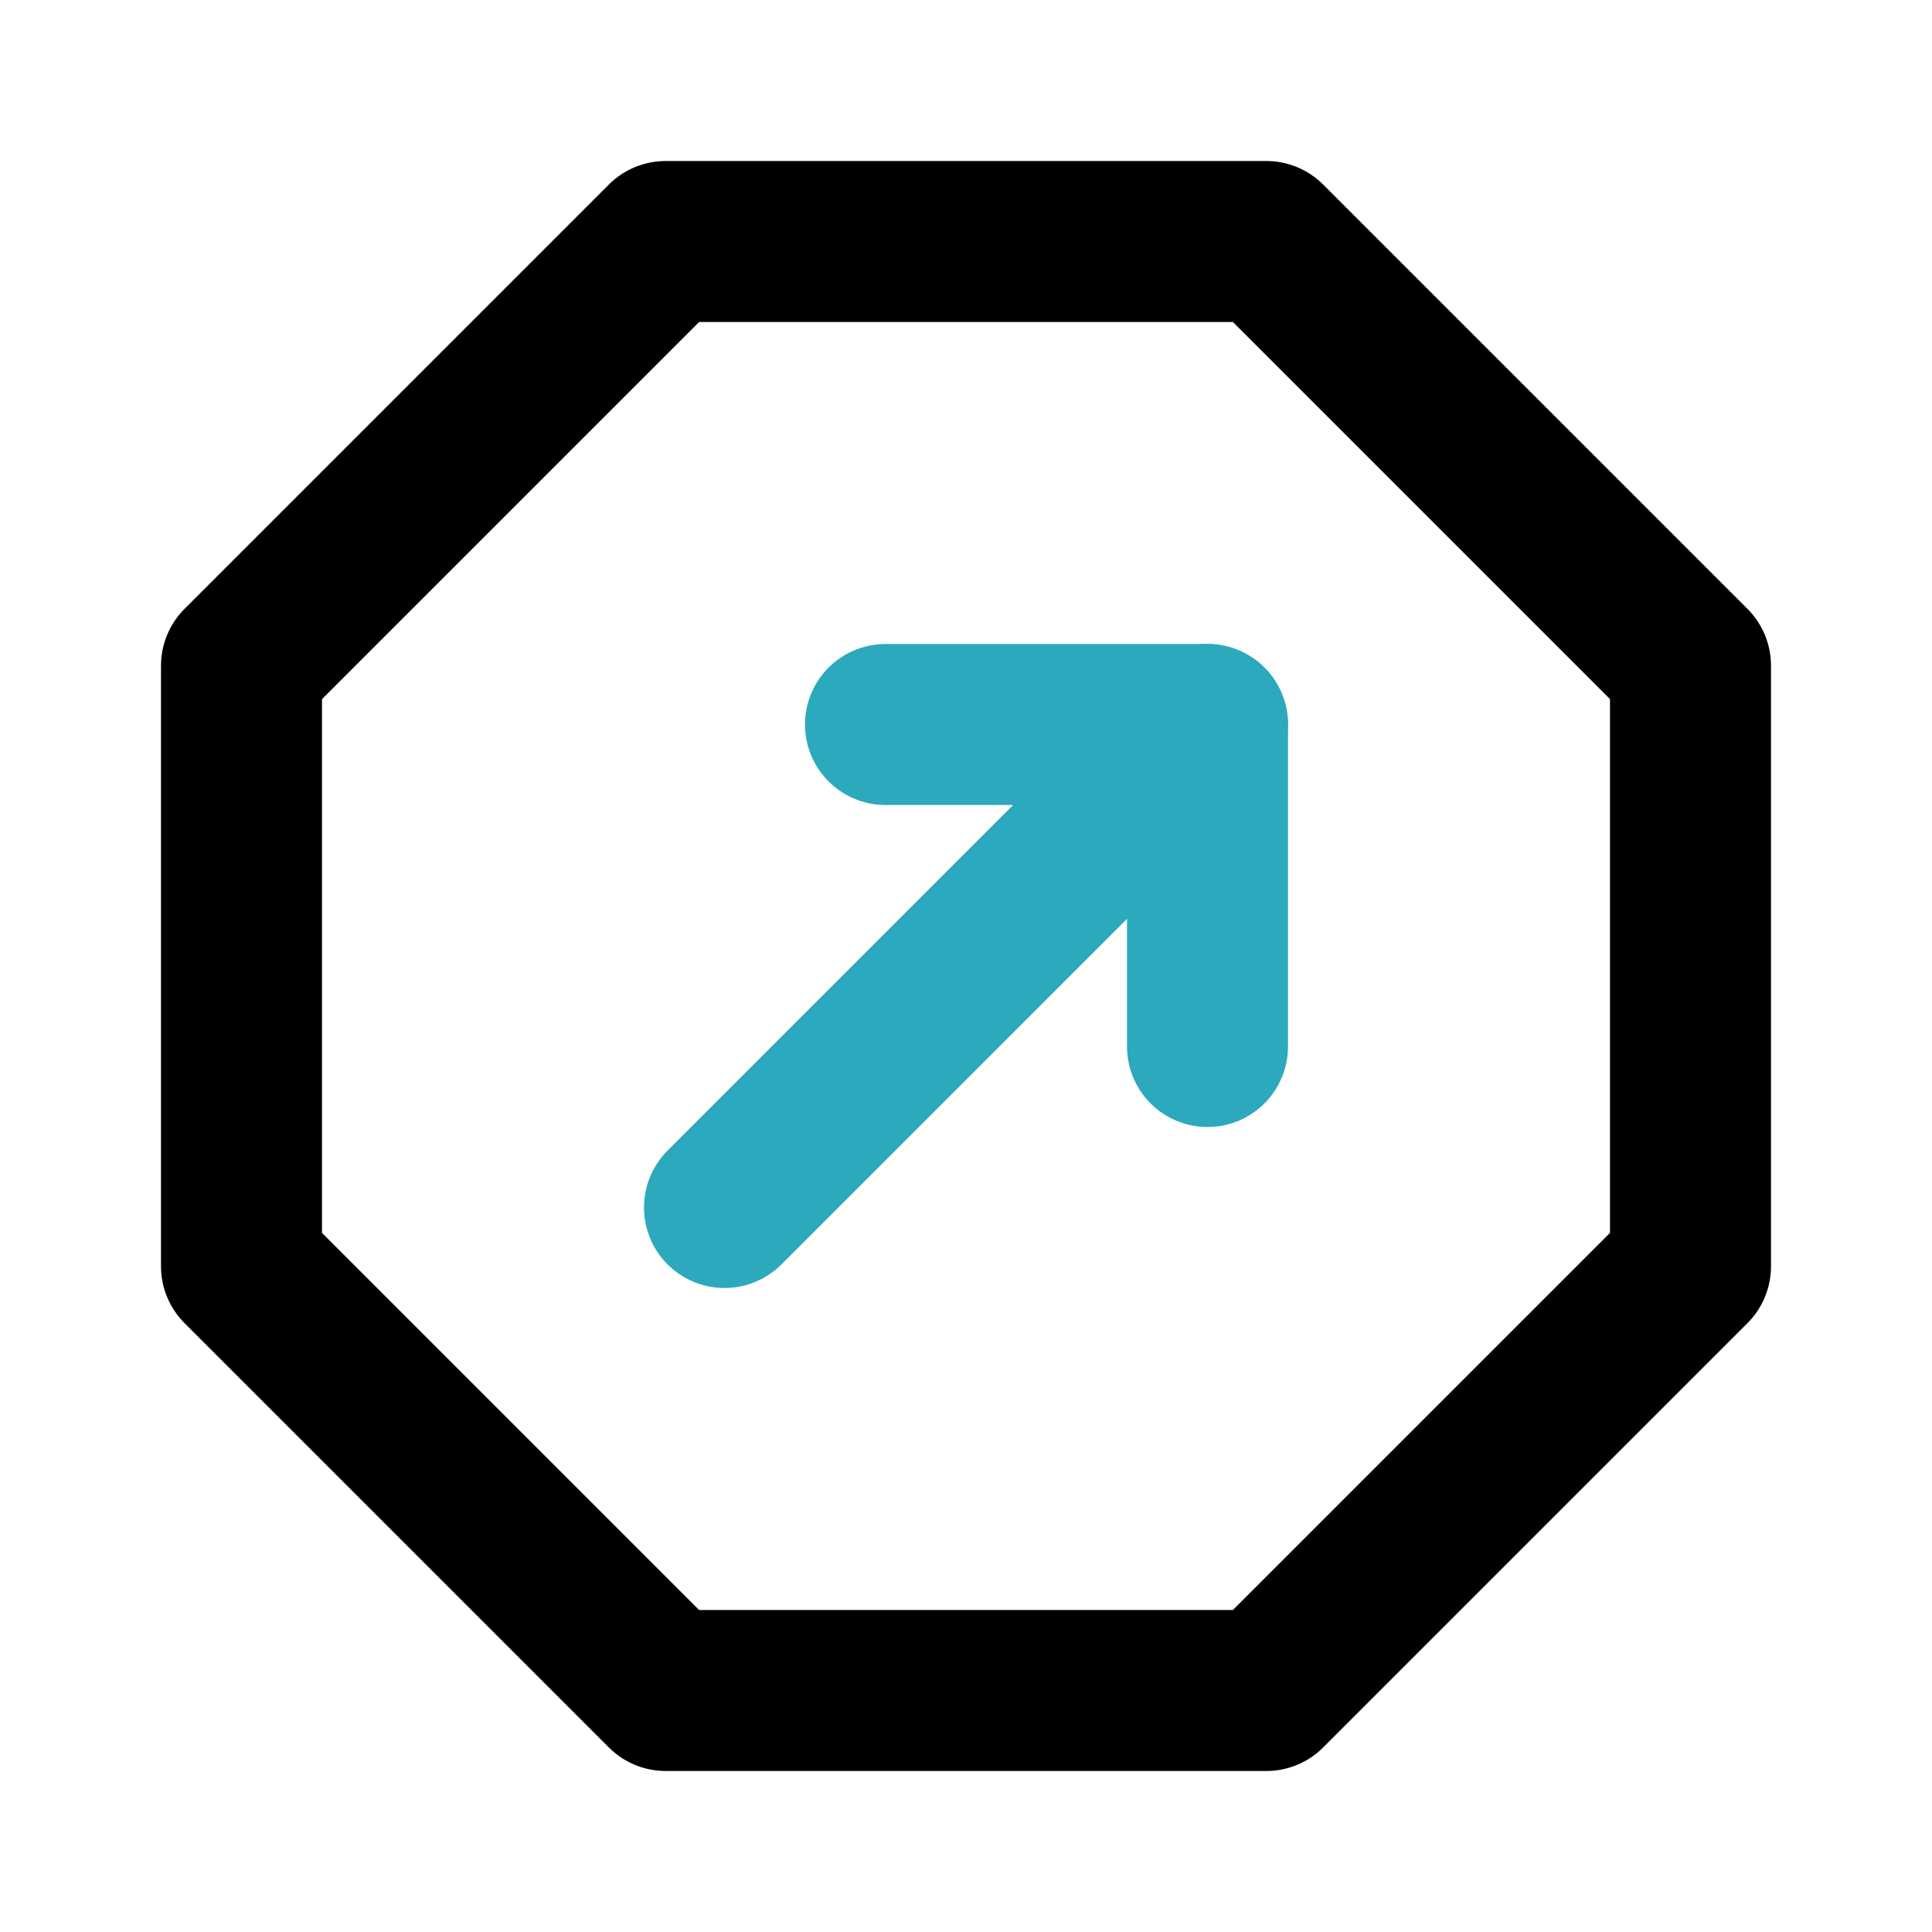 <?xml version="1.0" encoding="utf-8"?>
<svg fill="#000000" width="800px" height="800px" viewBox="0 0 24 24" id="top-right-octagon" data-name="Line Color" xmlns="http://www.w3.org/2000/svg" class="icon line-color"><line id="secondary" x1="9" y1="15" x2="15" y2="9" style="fill: none; stroke: rgb(44, 169, 188); stroke-linecap: round; stroke-linejoin: round; stroke-width: 2;"></line><polyline id="secondary-2" data-name="secondary" points="11 9 15 9 15 13" style="fill: none; stroke: rgb(44, 169, 188); stroke-linecap: round; stroke-linejoin: round; stroke-width: 2;"></polyline><polygon id="primary" points="21 15.73 15.73 21 8.27 21 3 15.73 3 8.27 8.27 3 15.73 3 21 8.27 21 15.73" style="fill: none; stroke: rgb(0, 0, 0); stroke-linecap: round; stroke-linejoin: round; stroke-width: 2;"></polygon></svg>